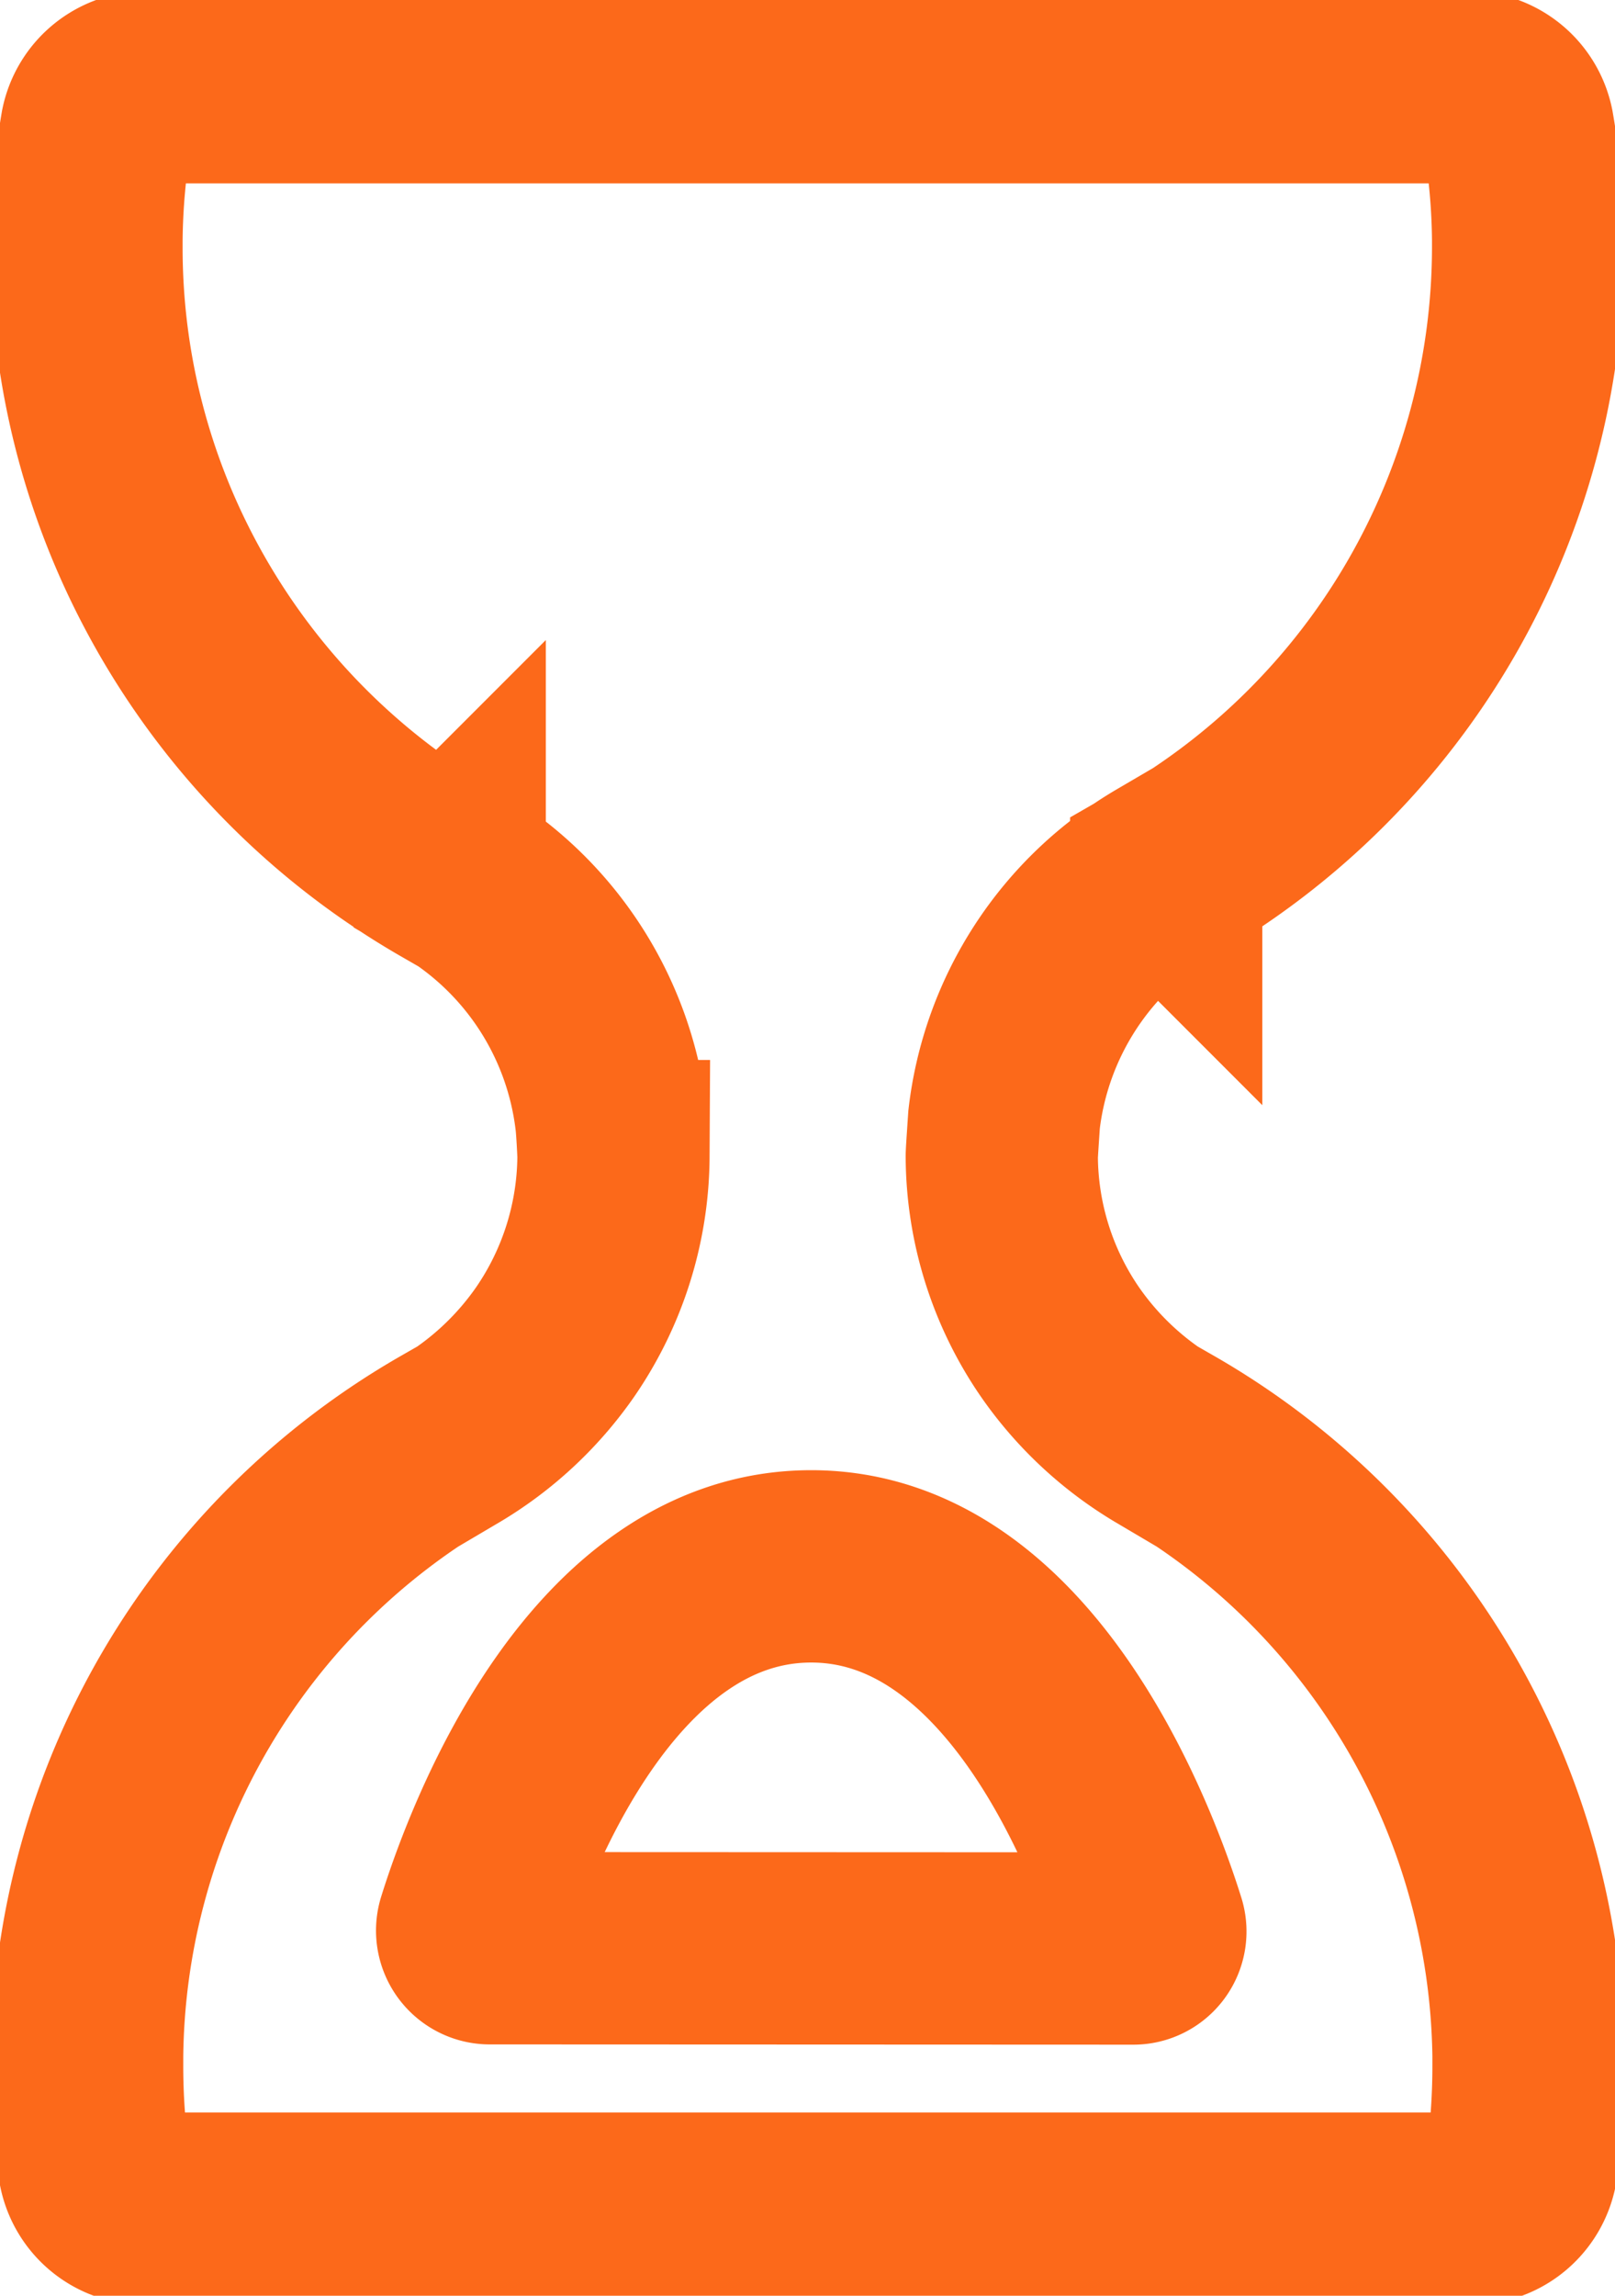 <svg xmlns="http://www.w3.org/2000/svg" xmlns:xlink="http://www.w3.org/1999/xlink" width="12.602" height="17.903" viewBox="0 0 12.602 17.903">
  <defs>
    <clipPath id="clip-path">
      <rect id="Rectangle_994" data-name="Rectangle 994" width="12.602" height="17.903" fill="none" stroke="#fc691a" stroke-width="1"/>
    </clipPath>
  </defs>
  <g id="Groupe_1855" data-name="Groupe 1855" transform="translate(0 0)">
    <g id="Groupe_481" data-name="Groupe 481" transform="translate(0 0)" clip-path="url(#clip-path)">
      <path id="Tracé_299" data-name="Tracé 299" d="M7.905,8.8A2.579,2.579,0,0,1,9.164,6.872l.006.006A5.638,5.638,0,0,0,11.994,2V1.944a5.331,5.331,0,0,0-.079-.872A.4.4,0,0,0,11.521.75H1.223a.4.4,0,0,0-.4.322,5.433,5.433,0,0,0-.078.872V2a5.592,5.592,0,0,0,.663,2.645A5.652,5.652,0,0,0,3.573,6.878l.006-.006A2.581,2.581,0,0,1,4.839,8.8c.009.075.018.266.018.286A2.577,2.577,0,0,1,4.4,10.538a2.632,2.632,0,0,1-.822.762l-.006-.006A5.61,5.61,0,0,0,.75,16.1v.072a5.513,5.513,0,0,0,.055.789.4.4,0,0,0,.4.333H11.543a.4.4,0,0,0,.4-.333,5.648,5.648,0,0,0,.054-.789V16.1A5.628,5.628,0,0,0,9.17,11.294l-.006.006a2.629,2.629,0,0,1-.821-.762,2.571,2.571,0,0,1-.456-1.453C7.887,9.064,7.9,8.874,7.905,8.8Z" transform="translate(-0.07 -0.07)" fill="none" stroke="#fc691a" stroke-linecap="round" stroke-miterlimit="10" stroke-width="1.5"/>
      <path id="Tracé_300" data-name="Tracé 300" d="M4.207,16.454a.138.138,0,0,1-.136-.178c.2-.642,1-2.8,2.64-2.8s2.443,2.174,2.641,2.809a.133.133,0,0,1-.131.171Z" transform="translate(-0.381 -1.261)" fill="none" stroke="#fc691a" stroke-linecap="round" stroke-miterlimit="10" stroke-width="1.5"/>
    </g>
  </g>
</svg>